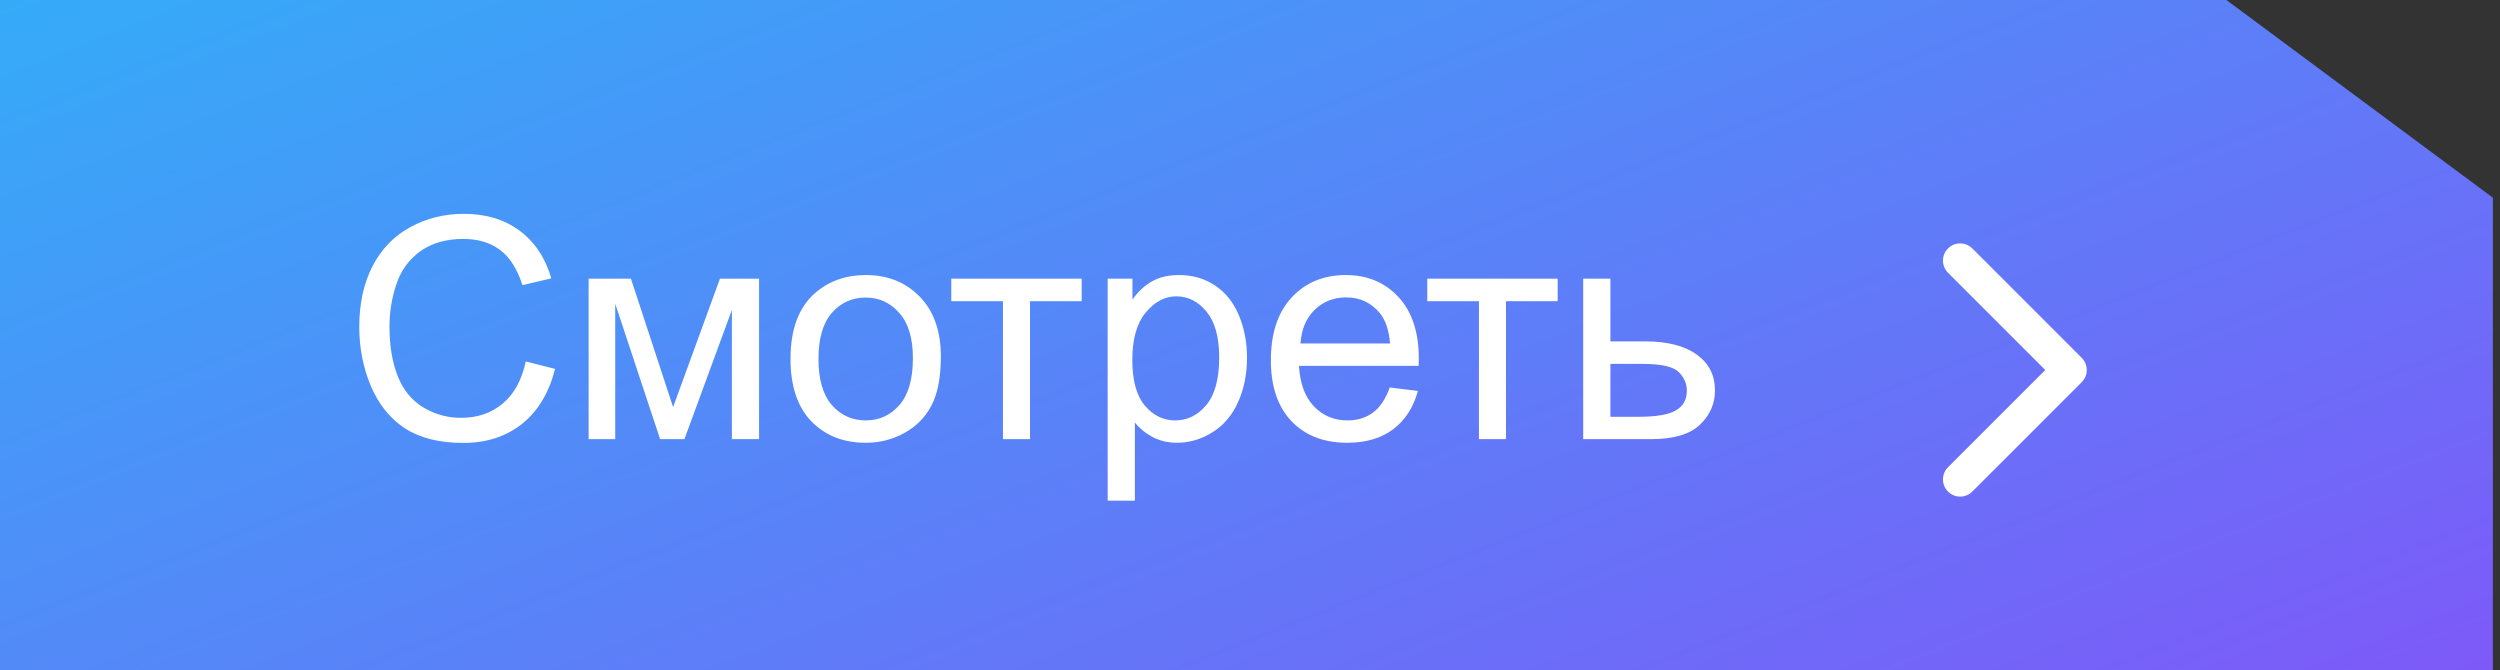 <?xml version="1.0" encoding="UTF-8"?> <svg xmlns="http://www.w3.org/2000/svg" width="261" height="70" viewBox="0 0 261 70" fill="none"><rect x="0" y="0" width="261" height="70" fill="#333333" stroke="none"/> <path d="M0 0H232.436L260.256 20.641V70H0V0Z" fill="url(#paint0_linear_2821_700)"></path> <path d="M54.891 37.738L57.951 38.511C57.31 41.024 56.153 42.944 54.481 44.269C52.819 45.583 50.784 46.241 48.376 46.241C45.883 46.241 43.853 45.736 42.286 44.726C40.73 43.706 39.541 42.234 38.721 40.309C37.911 38.385 37.507 36.318 37.507 34.109C37.507 31.701 37.964 29.603 38.879 27.815C39.804 26.017 41.114 24.655 42.807 23.729C44.511 22.793 46.383 22.325 48.423 22.325C50.737 22.325 52.682 22.914 54.26 24.092C55.837 25.27 56.936 26.926 57.557 29.061L54.544 29.771C54.007 28.088 53.229 26.863 52.209 26.096C51.189 25.328 49.906 24.944 48.36 24.944C46.583 24.944 45.094 25.37 43.895 26.222C42.707 27.074 41.871 28.22 41.387 29.661C40.904 31.091 40.662 32.569 40.662 34.094C40.662 36.06 40.946 37.78 41.513 39.252C42.092 40.714 42.986 41.808 44.195 42.533C45.405 43.259 46.714 43.622 48.123 43.622C49.837 43.622 51.289 43.128 52.477 42.139C53.666 41.15 54.47 39.683 54.891 37.738ZM61.453 29.093H65.87L70.272 42.502L75.162 29.093H79.248V45.846H76.408V32.358L71.455 45.846H68.915L64.23 31.712V45.846H61.453V29.093ZM82.529 37.469C82.529 34.367 83.391 32.069 85.116 30.576C86.557 29.335 88.313 28.714 90.385 28.714C92.688 28.714 94.571 29.471 96.033 30.986C97.495 32.49 98.225 34.572 98.225 37.233C98.225 39.389 97.899 41.087 97.247 42.328C96.606 43.559 95.665 44.516 94.424 45.199C93.193 45.883 91.847 46.225 90.385 46.225C88.04 46.225 86.142 45.473 84.69 43.969C83.249 42.465 82.529 40.299 82.529 37.469ZM85.448 37.469C85.448 39.615 85.915 41.224 86.852 42.297C87.787 43.359 88.965 43.89 90.385 43.89C91.794 43.89 92.967 43.354 93.903 42.281C94.839 41.208 95.307 39.573 95.307 37.375C95.307 35.303 94.834 33.736 93.887 32.674C92.951 31.601 91.784 31.065 90.385 31.065C88.965 31.065 87.787 31.596 86.852 32.658C85.915 33.72 85.448 35.324 85.448 37.469ZM99.314 29.093H112.928V31.443H107.533V45.846H104.709V31.443H99.314V29.093ZM115.641 52.267V29.093H118.228V31.27C118.838 30.418 119.527 29.782 120.295 29.361C121.063 28.93 121.993 28.714 123.087 28.714C124.518 28.714 125.78 29.082 126.873 29.819C127.967 30.555 128.793 31.596 129.35 32.942C129.907 34.278 130.186 35.745 130.186 37.343C130.186 39.058 129.876 40.604 129.255 41.981C128.645 43.348 127.751 44.4 126.574 45.136C125.406 45.862 124.176 46.225 122.882 46.225C121.936 46.225 121.084 46.025 120.327 45.625C119.58 45.226 118.965 44.721 118.481 44.111V52.267H115.641ZM118.213 37.564C118.213 39.72 118.649 41.313 119.522 42.344C120.395 43.375 121.452 43.89 122.693 43.89C123.955 43.89 125.033 43.359 125.927 42.297C126.831 41.224 127.283 39.568 127.283 37.328C127.283 35.193 126.842 33.594 125.958 32.532C125.085 31.47 124.039 30.939 122.819 30.939C121.61 30.939 120.537 31.506 119.601 32.642C118.675 33.768 118.213 35.408 118.213 37.564ZM145.094 40.451L148.028 40.814C147.565 42.528 146.708 43.858 145.457 44.805C144.205 45.752 142.606 46.225 140.661 46.225C138.21 46.225 136.265 45.473 134.824 43.969C133.394 42.455 132.679 40.335 132.679 37.611C132.679 34.793 133.404 32.605 134.856 31.049C136.307 29.492 138.189 28.714 140.503 28.714C142.743 28.714 144.573 29.477 145.993 31.002C147.413 32.527 148.123 34.672 148.123 37.438C148.123 37.606 148.117 37.859 148.107 38.195H135.613C135.718 40.036 136.239 41.445 137.175 42.423C138.111 43.401 139.278 43.89 140.677 43.89C141.718 43.89 142.606 43.617 143.343 43.07C144.079 42.523 144.662 41.65 145.094 40.451ZM135.771 35.861H145.125C144.999 34.451 144.641 33.394 144.053 32.69C143.148 31.596 141.975 31.049 140.535 31.049C139.231 31.049 138.132 31.485 137.238 32.358C136.354 33.231 135.865 34.399 135.771 35.861ZM149.006 29.093H162.62V31.443H157.225V45.846H154.401V31.443H149.006V29.093ZM165.286 29.093H168.126V35.64H171.722C174.068 35.64 175.871 36.097 177.133 37.012C178.406 37.916 179.042 39.168 179.042 40.767C179.042 42.165 178.511 43.364 177.449 44.363C176.397 45.352 174.709 45.846 172.385 45.846H165.286V29.093ZM168.126 43.511H171.107C172.905 43.511 174.188 43.291 174.956 42.849C175.724 42.407 176.108 41.718 176.108 40.782C176.108 40.057 175.824 39.41 175.256 38.842C174.688 38.274 173.431 37.99 171.486 37.99H168.126V43.511Z" fill="white"></path> <path fill-rule="evenodd" clip-rule="evenodd" d="M205.91 25.937L217.332 37.36C218.033 38.06 218.033 39.197 217.332 39.898L205.91 51.32C205.209 52.021 204.072 52.021 203.371 51.32C202.67 50.62 202.67 49.483 203.371 48.782L213.525 38.629L203.371 28.475C202.67 27.774 202.67 26.638 203.371 25.937C204.072 25.236 205.209 25.236 205.91 25.937Z" fill="white"></path> <defs> <linearGradient id="paint0_linear_2821_700" x1="232.451" y1="185.991" x2="127.509" y2="-81.152" gradientUnits="userSpaceOnUse"> <stop stop-color="#A928F8"></stop> <stop offset="1" stop-color="#28BAF8"></stop> </linearGradient> </defs> </svg> 